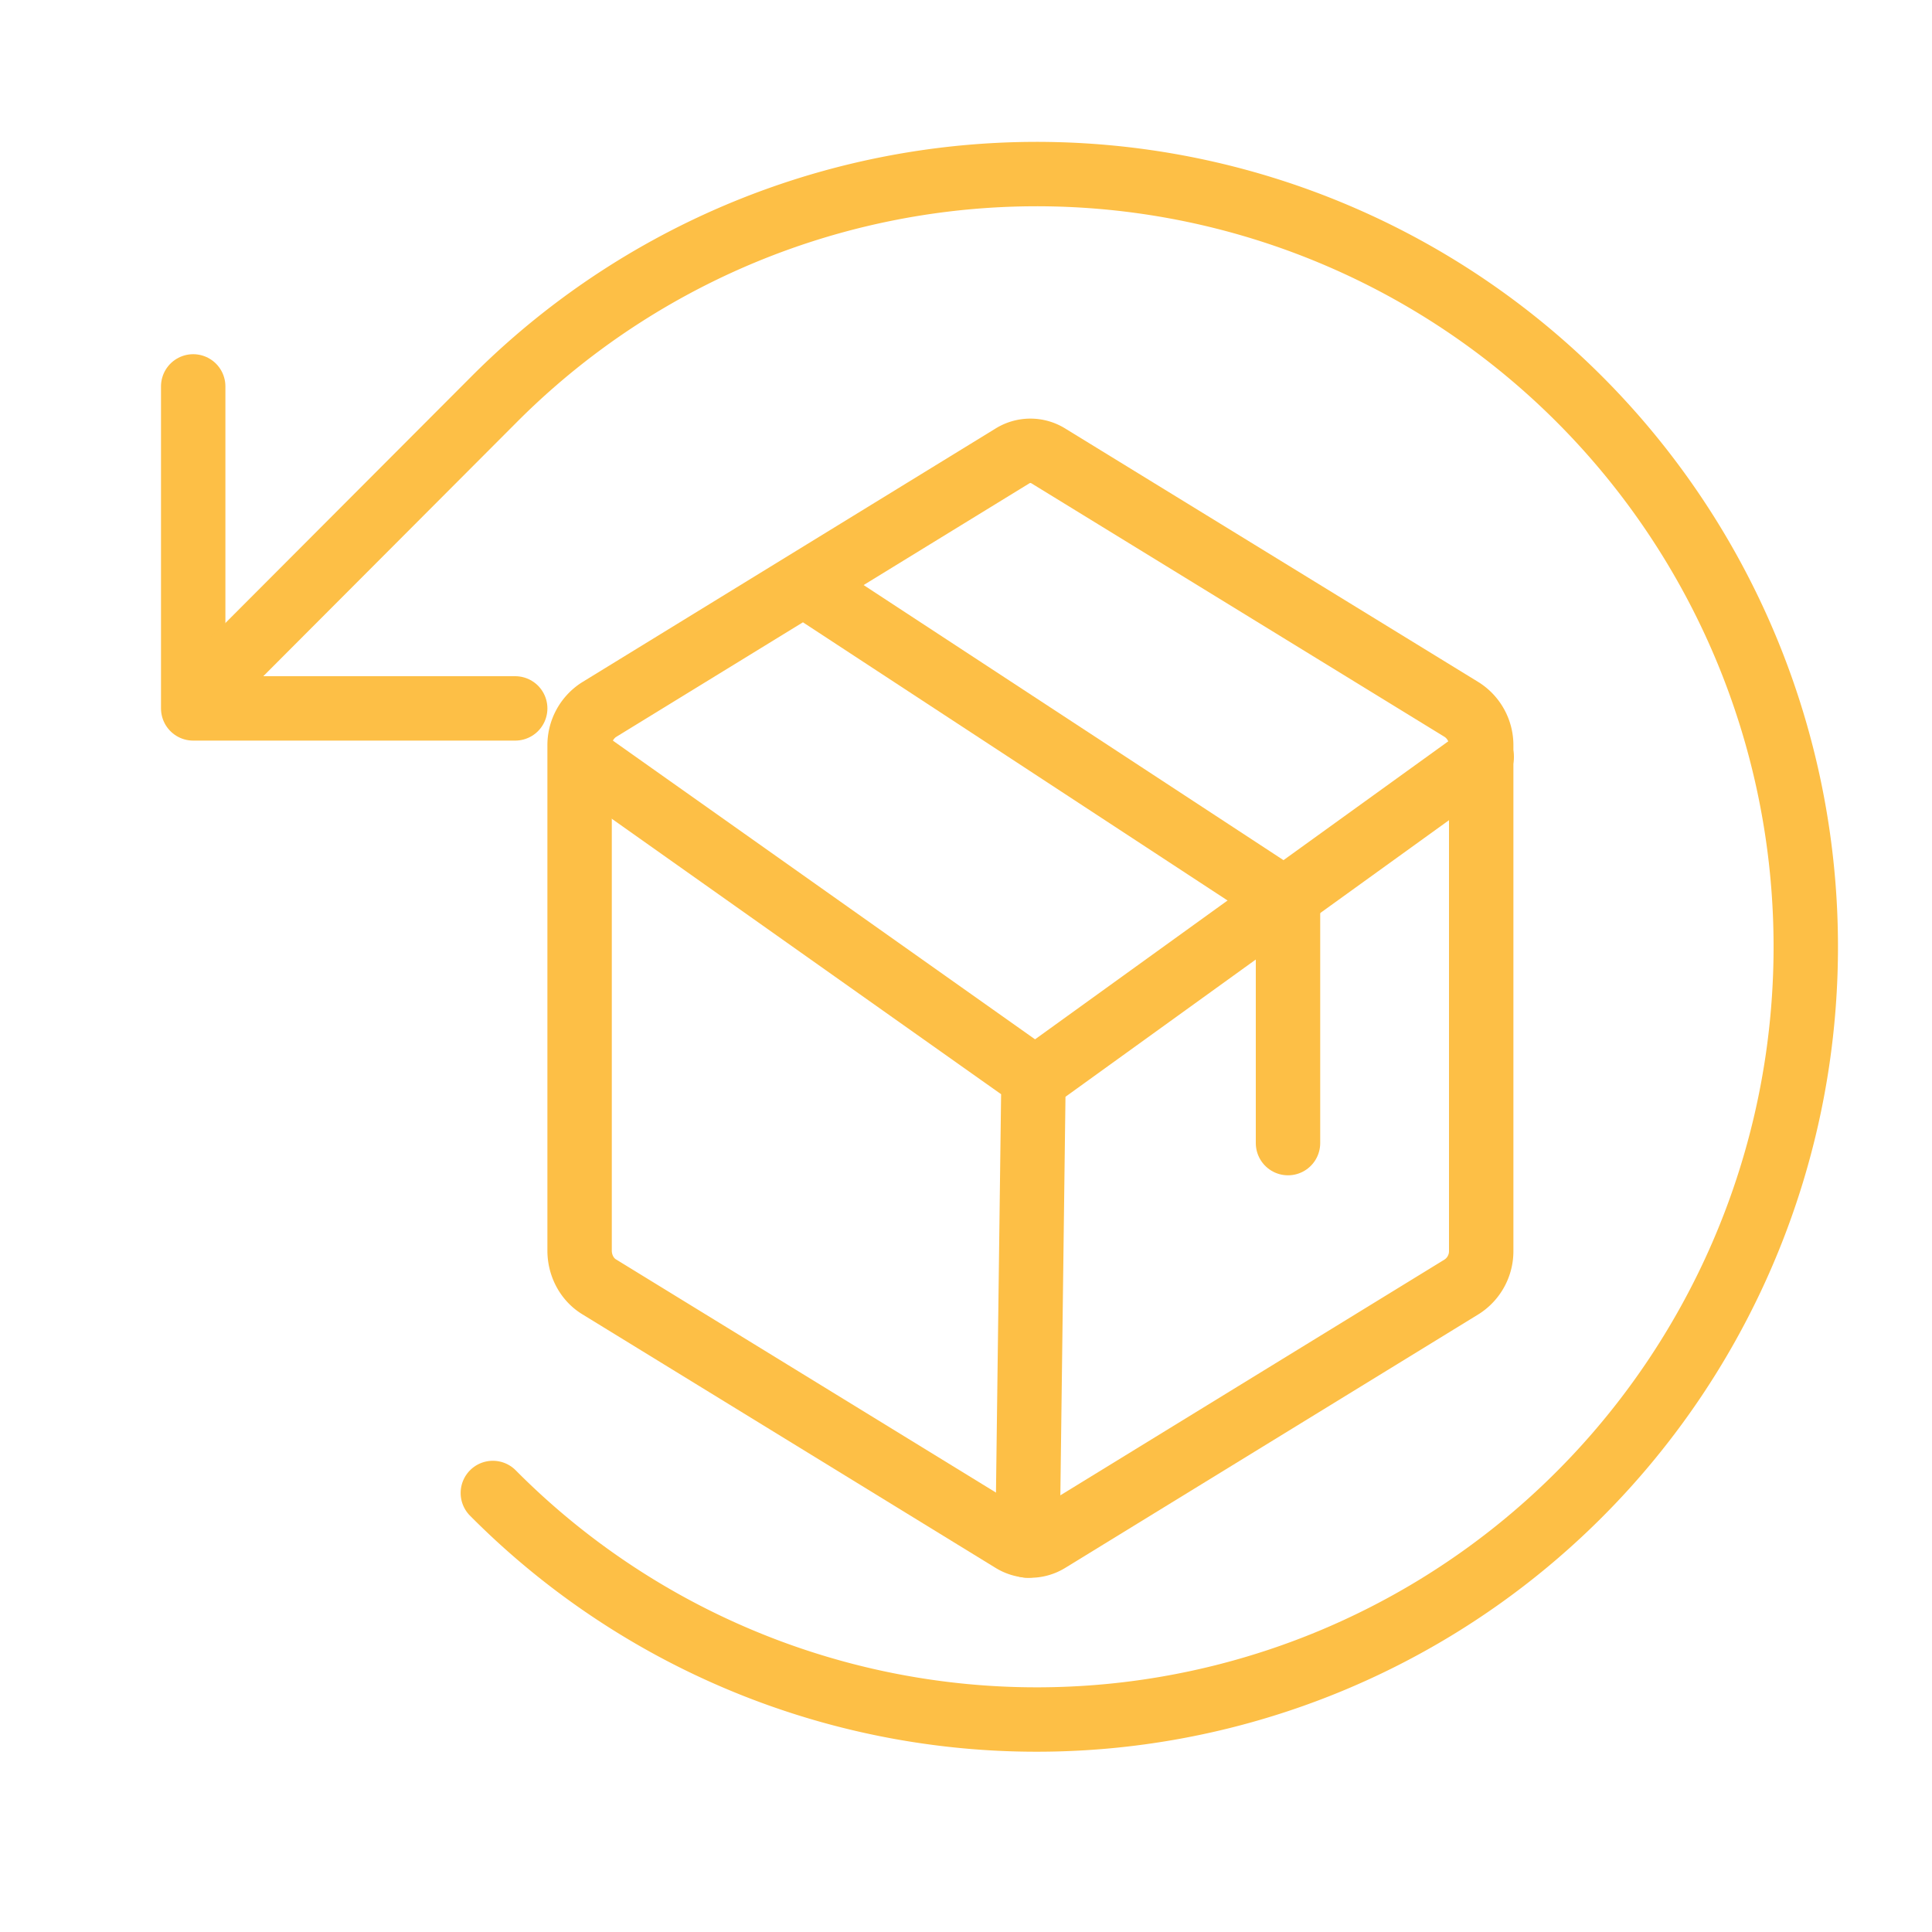<svg width="30" height="30" viewBox="0 0 30 30" xmlns="http://www.w3.org/2000/svg">
    <g fill="none" fill-rule="evenodd">
        <path d="M0 0h30v30H0z"/>
        <g stroke="#FDBF46" stroke-linecap="round" stroke-linejoin="round">
            <path d="M8 11H3V6"/>
            <path d="M7.653 23.183a11.897 11.897 0 0 0 13.013 2.606c4.463-1.857 7.374-6.233 7.374-11.087s-2.91-9.23-7.374-11.087A11.897 11.897 0 0 0 7.653 6.22L3.04 10.843"/>
        </g>
        <path d="M6 7h19v19H6z"/>
        <path d="M23 19.422v-7.844a.656.656 0 0 0-.299-.557l-6.417-3.938a.528.528 0 0 0-.568 0l-6.417 3.938a.656.656 0 0 0-.299.557v7.844c.001.23.115.443.299.557l6.417 3.938c.176.11.392.11.568 0l6.417-3.938a.656.656 0 0 0 .299-.557z" stroke="#FDBF46" stroke-linecap="round" stroke-linejoin="round"/>
        <path stroke="#FDBF46" stroke-linecap="round" stroke-linejoin="round" d="M20 17.75V14l-7.25-4.75"/>
        <path stroke="#FDBF46" stroke-linecap="round" stroke-linejoin="round" d="m23.008 11.753-6.933 5-7.067-5M16.045 17l-.09 7"/>
    </g>
</svg>